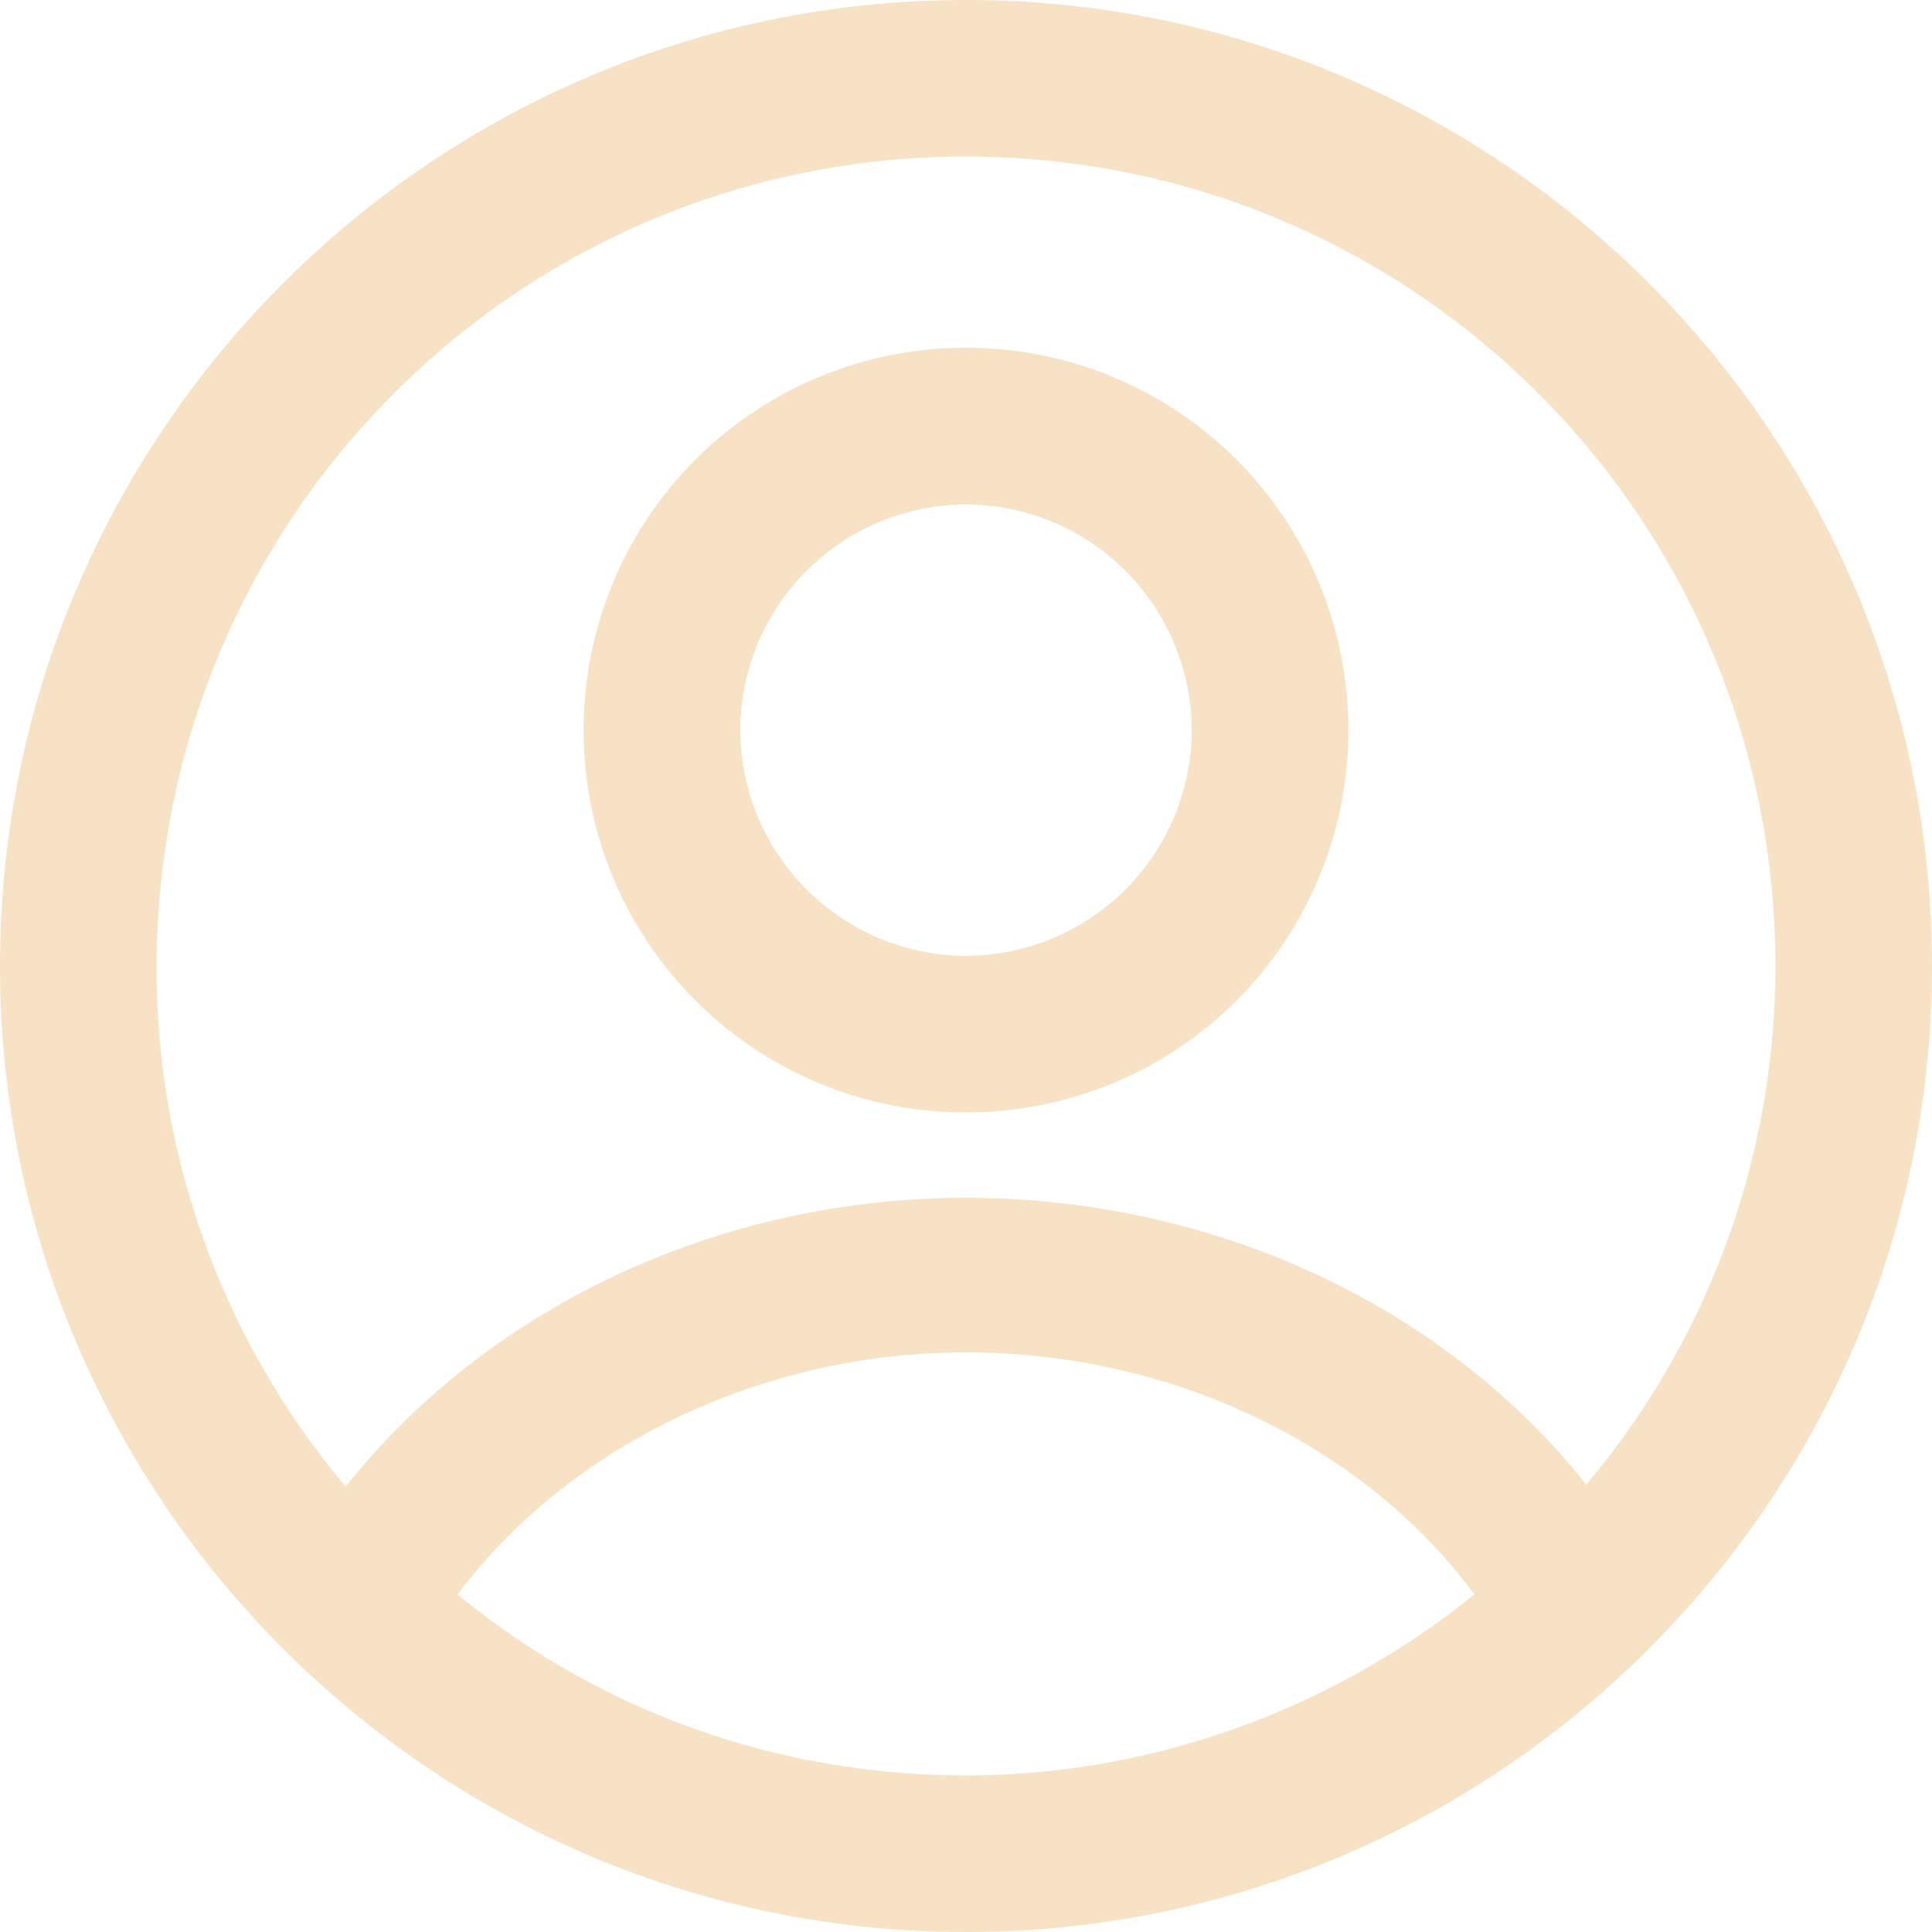 <svg xmlns="http://www.w3.org/2000/svg" width="32" height="32" viewBox="319 23 32 32"><g data-name="Group 7"><g data-name="noun-profile-1307598"><path d="M335 23c-8.825 0-16 7.175-16 16s7.175 16 16 16 16-7.175 16-16-7.175-16-16-16Zm-8.421 26.408c1.819-2.425 4.985-4.008 8.421-4.008 3.436 0 6.602 1.55 8.421 4.008-2.29 1.853-5.255 2.998-8.421 2.998-3.2 0-6.13-1.111-8.421-2.998Zm18.695-1.818c-2.325-2.931-6.13-4.75-10.274-4.75-4.143 0-7.95 1.853-10.274 4.783a13.31 13.31 0 0 1-3.132-8.59c0-7.443 5.996-13.44 13.406-13.44S348.406 31.59 348.406 39a13.31 13.31 0 0 1-3.132 8.59Z" fill="#f7e2c5" fill-rule="evenodd" data-name="Path 24"/><path d="M335 28.76a6.325 6.325 0 0 0-6.333 6.333A6.325 6.325 0 0 0 335 41.425a6.325 6.325 0 0 0 6.333-6.332A6.325 6.325 0 0 0 335 28.76Zm0 10.072a3.752 3.752 0 0 1-3.739-3.74A3.752 3.752 0 0 1 335 31.355a3.752 3.752 0 0 1 3.739 3.739A3.752 3.752 0 0 1 335 38.832Z" fill="#f7e2c5" fill-rule="evenodd" data-name="Path 23"/></g></g></svg>